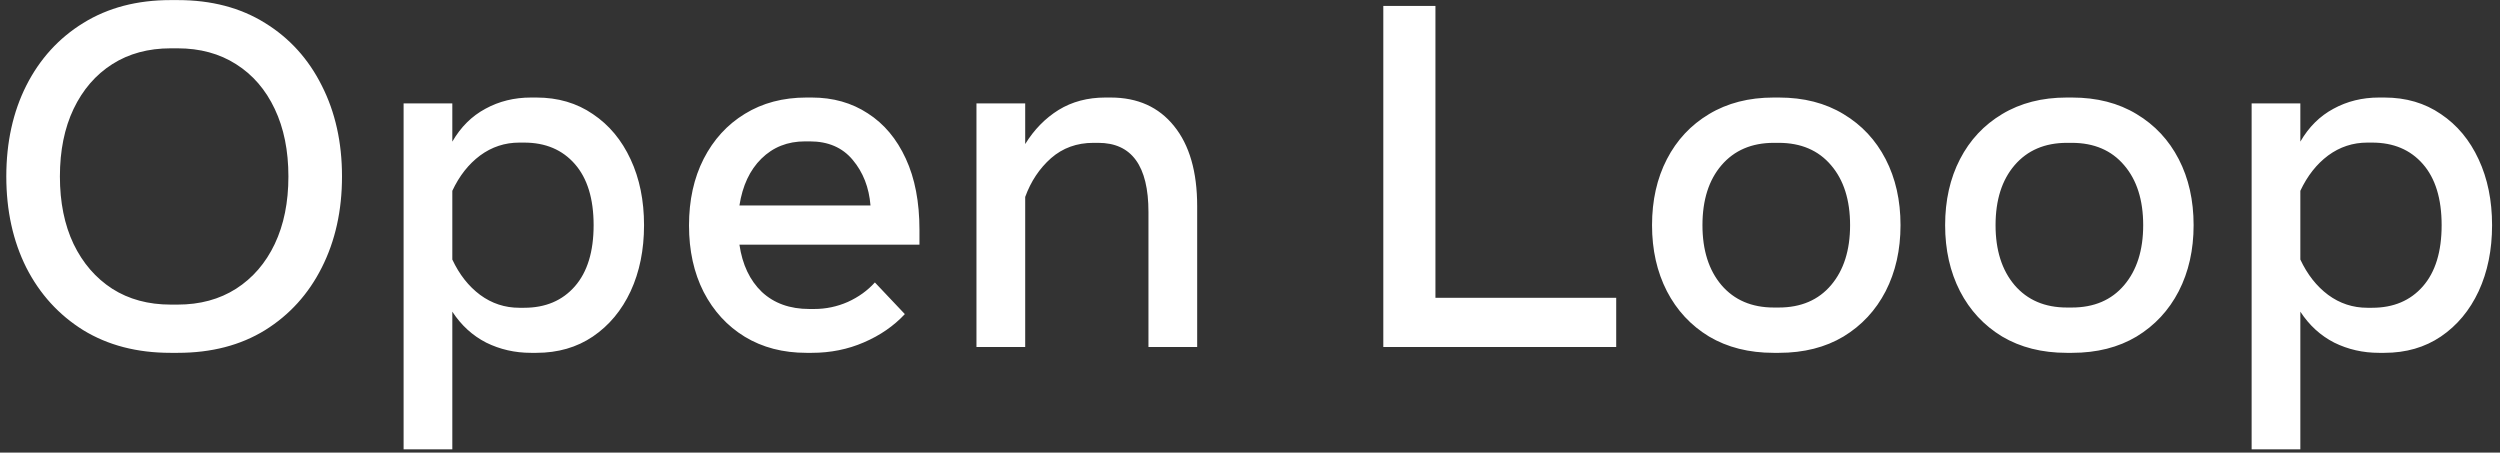 <?xml version="1.0" encoding="UTF-8"?>
<svg xmlns="http://www.w3.org/2000/svg" width="232" height="42" viewBox="0 0 232 42" fill="none">
  <rect x="0" y="0" width="232" height="42" fill="#333333" stroke="none"/>
  <path d="M15.822 32.743C12.718 32.743 10.02 32.042 7.729 30.641C5.453 29.224 3.69 27.287 2.439 24.831C1.203 22.359 0.585 19.541 0.585 16.376C0.585 13.211 1.203 10.4 2.439 7.943C3.69 5.471 5.453 3.535 7.729 2.133C10.02 0.716 12.718 0.008 15.822 0.008H16.501C19.62 0.008 22.318 0.716 24.594 2.133C26.87 3.535 28.626 5.471 29.861 7.943C31.112 10.4 31.738 13.211 31.738 16.376C31.738 19.541 31.112 22.359 29.861 24.831C28.626 27.287 26.87 29.224 24.594 30.641C22.318 32.042 19.62 32.743 16.501 32.743H15.822ZM15.845 28.267H16.478C18.558 28.267 20.366 27.777 21.904 26.798C23.456 25.803 24.654 24.416 25.498 22.638C26.342 20.859 26.764 18.772 26.764 16.376C26.764 13.979 26.342 11.892 25.498 10.114C24.654 8.32 23.456 6.933 21.904 5.954C20.366 4.974 18.558 4.484 16.478 4.484H15.845C13.765 4.484 11.957 4.974 10.419 5.954C8.882 6.933 7.684 8.32 6.825 10.114C5.981 11.892 5.559 13.979 5.559 16.376C5.559 18.772 5.981 20.859 6.825 22.638C7.684 24.416 8.882 25.803 10.419 26.798C11.957 27.777 13.765 28.267 15.845 28.267ZM37.454 41.696V9.594H41.975V13.143C42.759 11.786 43.784 10.769 45.05 10.091C46.316 9.398 47.725 9.051 49.278 9.051H49.775C51.779 9.051 53.528 9.563 55.02 10.588C56.527 11.598 57.695 13 58.524 14.793C59.353 16.572 59.767 18.606 59.767 20.897C59.767 23.188 59.353 25.23 58.524 27.024C57.695 28.802 56.527 30.204 55.02 31.229C53.528 32.238 51.779 32.743 49.775 32.743H49.278C47.785 32.743 46.399 32.427 45.118 31.794C43.852 31.146 42.804 30.189 41.975 28.923V41.696H37.454ZM48.192 28.561H48.645C50.619 28.561 52.186 27.898 53.347 26.572C54.507 25.245 55.088 23.354 55.088 20.897C55.088 18.441 54.507 16.549 53.347 15.223C52.186 13.896 50.619 13.233 48.645 13.233H48.192C46.851 13.233 45.638 13.633 44.553 14.431C43.483 15.23 42.623 16.323 41.975 17.709V24.085C42.623 25.471 43.483 26.564 44.553 27.363C45.638 28.162 46.851 28.561 48.192 28.561ZM74.836 32.743C72.666 32.743 70.76 32.246 69.117 31.251C67.489 30.256 66.216 28.87 65.296 27.091C64.392 25.313 63.94 23.256 63.94 20.92C63.94 18.584 64.392 16.526 65.296 14.748C66.216 12.954 67.489 11.56 69.117 10.566C70.76 9.556 72.666 9.051 74.836 9.051H75.334C77.308 9.051 79.041 9.541 80.533 10.52C82.04 11.485 83.216 12.887 84.06 14.725C84.904 16.549 85.326 18.749 85.326 21.327V22.706H68.619C68.891 24.559 69.584 26.021 70.699 27.091C71.83 28.146 73.299 28.674 75.108 28.674H75.56C76.645 28.674 77.685 28.455 78.68 28.018C79.674 27.566 80.511 26.963 81.189 26.21L83.97 29.149C82.945 30.249 81.679 31.123 80.172 31.771C78.68 32.419 77.067 32.743 75.334 32.743H74.836ZM74.701 13.12C73.088 13.12 71.739 13.655 70.654 14.725C69.584 15.78 68.906 17.227 68.619 19.066H80.782C80.646 17.393 80.096 15.984 79.132 14.838C78.182 13.693 76.856 13.12 75.153 13.12H74.701ZM90.616 32.201V9.594H95.138V13.369C95.966 12.028 96.999 10.973 98.235 10.204C99.486 9.435 100.933 9.051 102.575 9.051H103.073C105.575 9.051 107.534 9.933 108.951 11.696C110.382 13.459 111.098 15.939 111.098 19.134V32.201H106.577V19.676C106.577 15.396 105.024 13.256 101.92 13.256H101.468C99.93 13.256 98.619 13.731 97.534 14.68C96.464 15.63 95.665 16.828 95.138 18.275V32.201H90.616ZM128.371 32.201V0.551H133.209V27.634H149.984V32.201H128.371ZM164.59 32.743C162.299 32.743 160.302 32.238 158.599 31.229C156.911 30.204 155.607 28.802 154.688 27.024C153.768 25.23 153.309 23.188 153.309 20.897C153.309 18.591 153.768 16.549 154.688 14.771C155.607 12.992 156.911 11.598 158.599 10.588C160.302 9.563 162.299 9.051 164.59 9.051H165.087C167.393 9.051 169.39 9.563 171.078 10.588C172.766 11.598 174.07 12.992 174.989 14.771C175.908 16.549 176.368 18.591 176.368 20.897C176.368 23.188 175.908 25.23 174.989 27.024C174.07 28.802 172.766 30.204 171.078 31.229C169.39 32.238 167.393 32.743 165.087 32.743H164.59ZM164.612 28.538H165.064C167.129 28.538 168.749 27.845 169.925 26.459C171.1 25.072 171.688 23.218 171.688 20.897C171.688 18.561 171.1 16.707 169.925 15.336C168.749 13.949 167.129 13.256 165.064 13.256H164.612C162.563 13.256 160.942 13.949 159.752 15.336C158.576 16.707 157.988 18.561 157.988 20.897C157.988 23.218 158.576 25.072 159.752 26.459C160.942 27.845 162.563 28.538 164.612 28.538ZM191.789 32.743C189.498 32.743 187.501 32.238 185.798 31.229C184.11 30.204 182.806 28.802 181.887 27.024C180.968 25.23 180.508 23.188 180.508 20.897C180.508 18.591 180.968 16.549 181.887 14.771C182.806 12.992 184.11 11.598 185.798 10.588C187.501 9.563 189.498 9.051 191.789 9.051H192.286C194.592 9.051 196.589 9.563 198.277 10.588C199.965 11.598 201.269 12.992 202.188 14.771C203.108 16.549 203.567 18.591 203.567 20.897C203.567 23.188 203.108 25.23 202.188 27.024C201.269 28.802 199.965 30.204 198.277 31.229C196.589 32.238 194.592 32.743 192.286 32.743H191.789ZM191.811 28.538H192.264C194.328 28.538 195.949 27.845 197.124 26.459C198.3 25.072 198.888 23.218 198.888 20.897C198.888 18.561 198.3 16.707 197.124 15.336C195.949 13.949 194.328 13.256 192.264 13.256H191.811C189.762 13.256 188.142 13.949 186.951 15.336C185.775 16.707 185.188 18.561 185.188 20.897C185.188 23.218 185.775 25.072 186.951 26.459C188.142 27.845 189.762 28.538 191.811 28.538ZM208.951 41.696V9.594H213.472V13.143C214.256 11.786 215.281 10.769 216.547 10.091C217.813 9.398 219.222 9.051 220.774 9.051H221.271C223.276 9.051 225.024 9.563 226.516 10.588C228.023 11.598 229.191 13 230.02 14.793C230.849 16.572 231.264 18.606 231.264 20.897C231.264 23.188 230.849 25.23 230.02 27.024C229.191 28.802 228.023 30.204 226.516 31.229C225.024 32.238 223.276 32.743 221.271 32.743H220.774C219.282 32.743 217.895 32.427 216.614 31.794C215.348 31.146 214.301 30.189 213.472 28.923V41.696H208.951ZM219.689 28.561H220.141C222.115 28.561 223.683 27.898 224.843 26.572C226.004 25.245 226.584 23.354 226.584 20.897C226.584 18.441 226.004 16.549 224.843 15.223C223.683 13.896 222.115 13.233 220.141 13.233H219.689C218.348 13.233 217.134 13.633 216.049 14.431C214.979 15.23 214.12 16.323 213.472 17.709V24.085C214.12 25.471 214.979 26.564 216.049 27.363C217.134 28.162 218.348 28.561 219.689 28.561Z" fill="white"></path>
</svg>
